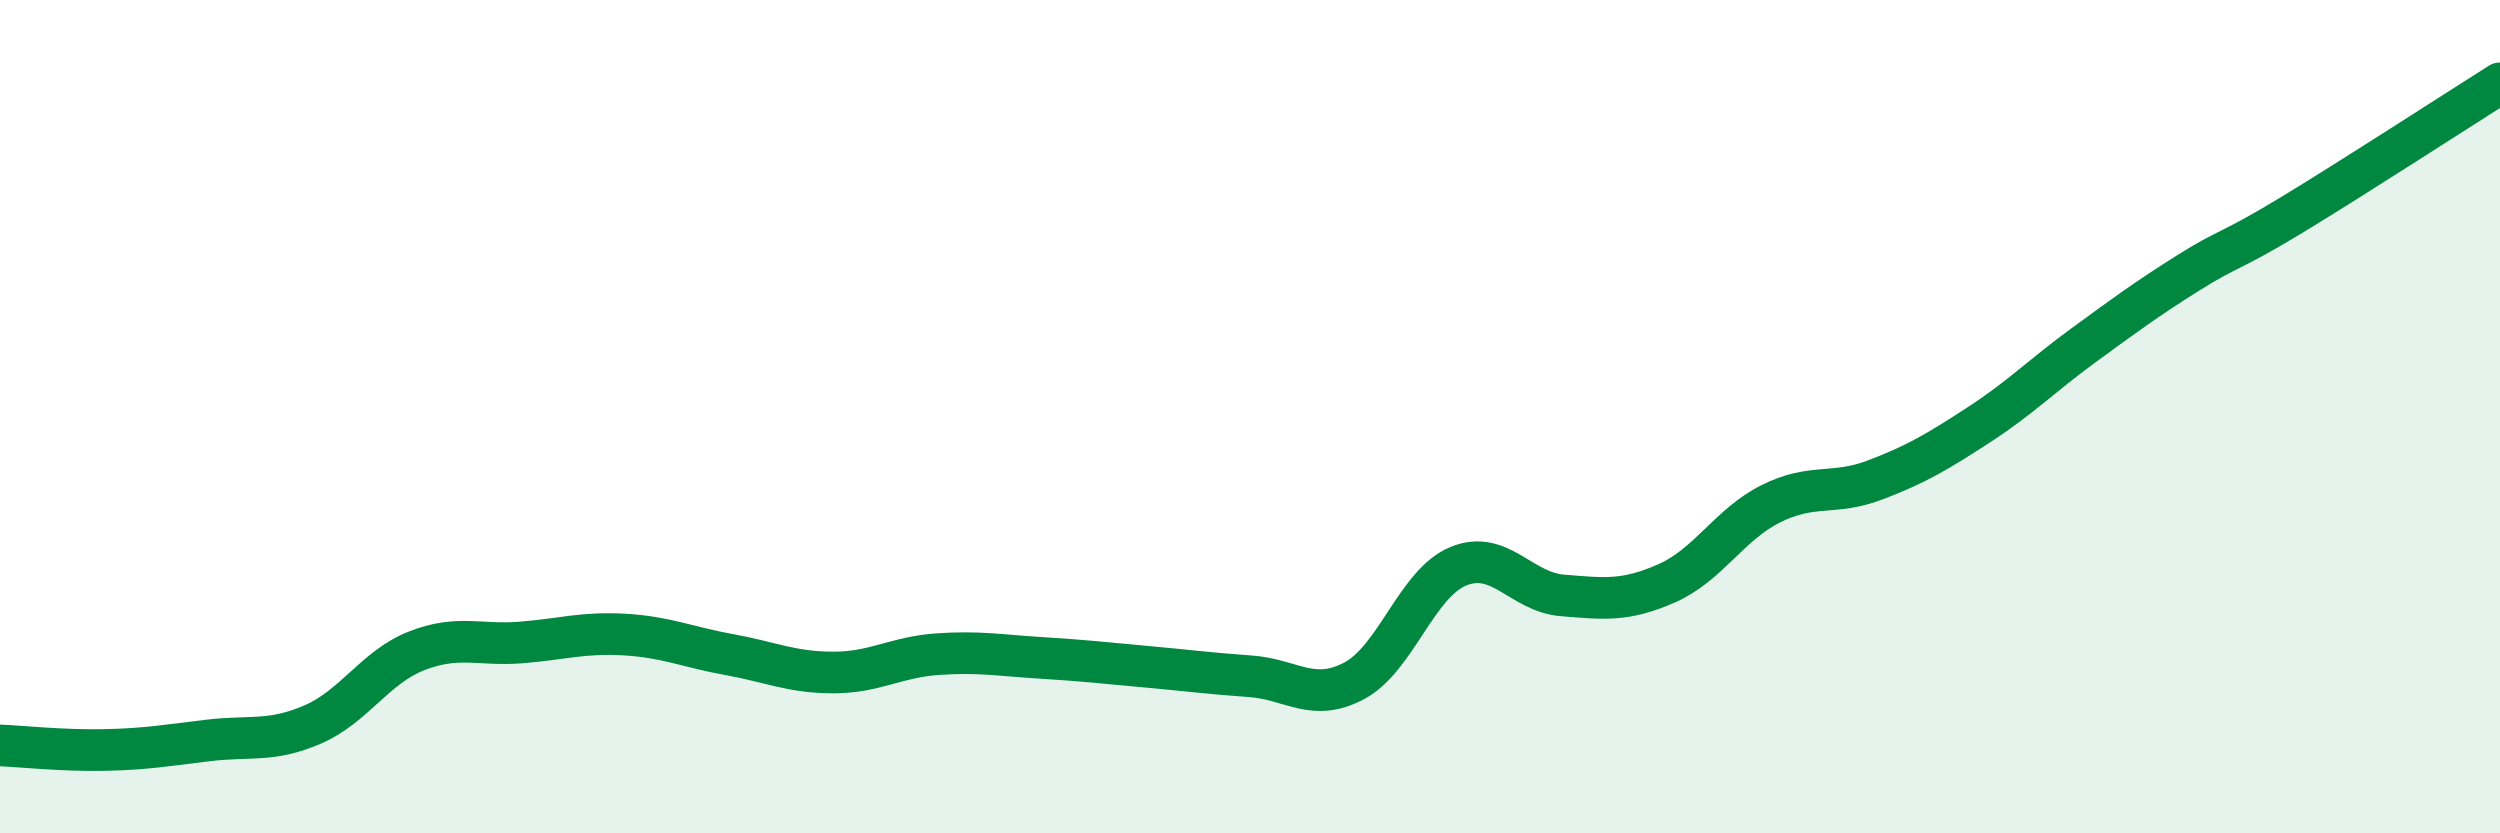
    <svg width="60" height="20" viewBox="0 0 60 20" xmlns="http://www.w3.org/2000/svg">
      <path
        d="M 0,17.89 C 0.5,17.91 1.5,18.02 2.5,18 C 3.5,17.98 4,17.89 5,17.77 C 6,17.65 6.5,17.82 7.5,17.39 C 8.5,16.96 9,16.01 10,15.62 C 11,15.23 11.5,15.5 12.5,15.42 C 13.5,15.34 14,15.17 15,15.23 C 16,15.29 16.5,15.53 17.5,15.71 C 18.5,15.89 19,16.14 20,16.14 C 21,16.14 21.5,15.77 22.5,15.7 C 23.5,15.63 24,15.73 25,15.79 C 26,15.85 26.5,15.91 27.5,16 C 28.5,16.09 29,16.16 30,16.23 C 31,16.3 31.5,16.87 32.5,16.34 C 33.5,15.81 34,14 35,13.59 C 36,13.18 36.5,14.21 37.5,14.29 C 38.5,14.37 39,14.44 40,14 C 41,13.56 41.5,12.59 42.5,12.09 C 43.5,11.59 44,11.9 45,11.52 C 46,11.14 46.5,10.84 47.5,10.19 C 48.5,9.54 49,9.02 50,8.29 C 51,7.56 51.5,7.19 52.5,6.56 C 53.5,5.93 53.5,6.07 55,5.16 C 56.5,4.25 59,2.63 60,2L60 20L0 20Z"
        fill="#008740"
        opacity="0.1"
        stroke-linecap="round"
        stroke-linejoin="round"
      />
      <path
        d="M 0,17.89 C 0.5,17.91 1.5,18.02 2.5,18 C 3.5,17.98 4,17.89 5,17.77 C 6,17.65 6.5,17.82 7.5,17.39 C 8.5,16.96 9,16.01 10,15.62 C 11,15.23 11.5,15.5 12.5,15.42 C 13.5,15.34 14,15.17 15,15.23 C 16,15.29 16.5,15.53 17.5,15.71 C 18.5,15.89 19,16.14 20,16.14 C 21,16.14 21.5,15.77 22.5,15.7 C 23.5,15.63 24,15.73 25,15.79 C 26,15.85 26.5,15.91 27.5,16 C 28.5,16.09 29,16.16 30,16.23 C 31,16.3 31.5,16.87 32.5,16.34 C 33.5,15.81 34,14 35,13.59 C 36,13.18 36.5,14.21 37.5,14.29 C 38.5,14.37 39,14.44 40,14 C 41,13.56 41.5,12.59 42.5,12.09 C 43.5,11.59 44,11.9 45,11.52 C 46,11.14 46.5,10.84 47.5,10.19 C 48.5,9.54 49,9.02 50,8.29 C 51,7.56 51.5,7.19 52.5,6.56 C 53.5,5.93 53.5,6.07 55,5.16 C 56.5,4.25 59,2.63 60,2"
        stroke="#008740"
        stroke-width="1"
        fill="none"
        stroke-linecap="round"
        stroke-linejoin="round"
      />
    </svg>
  